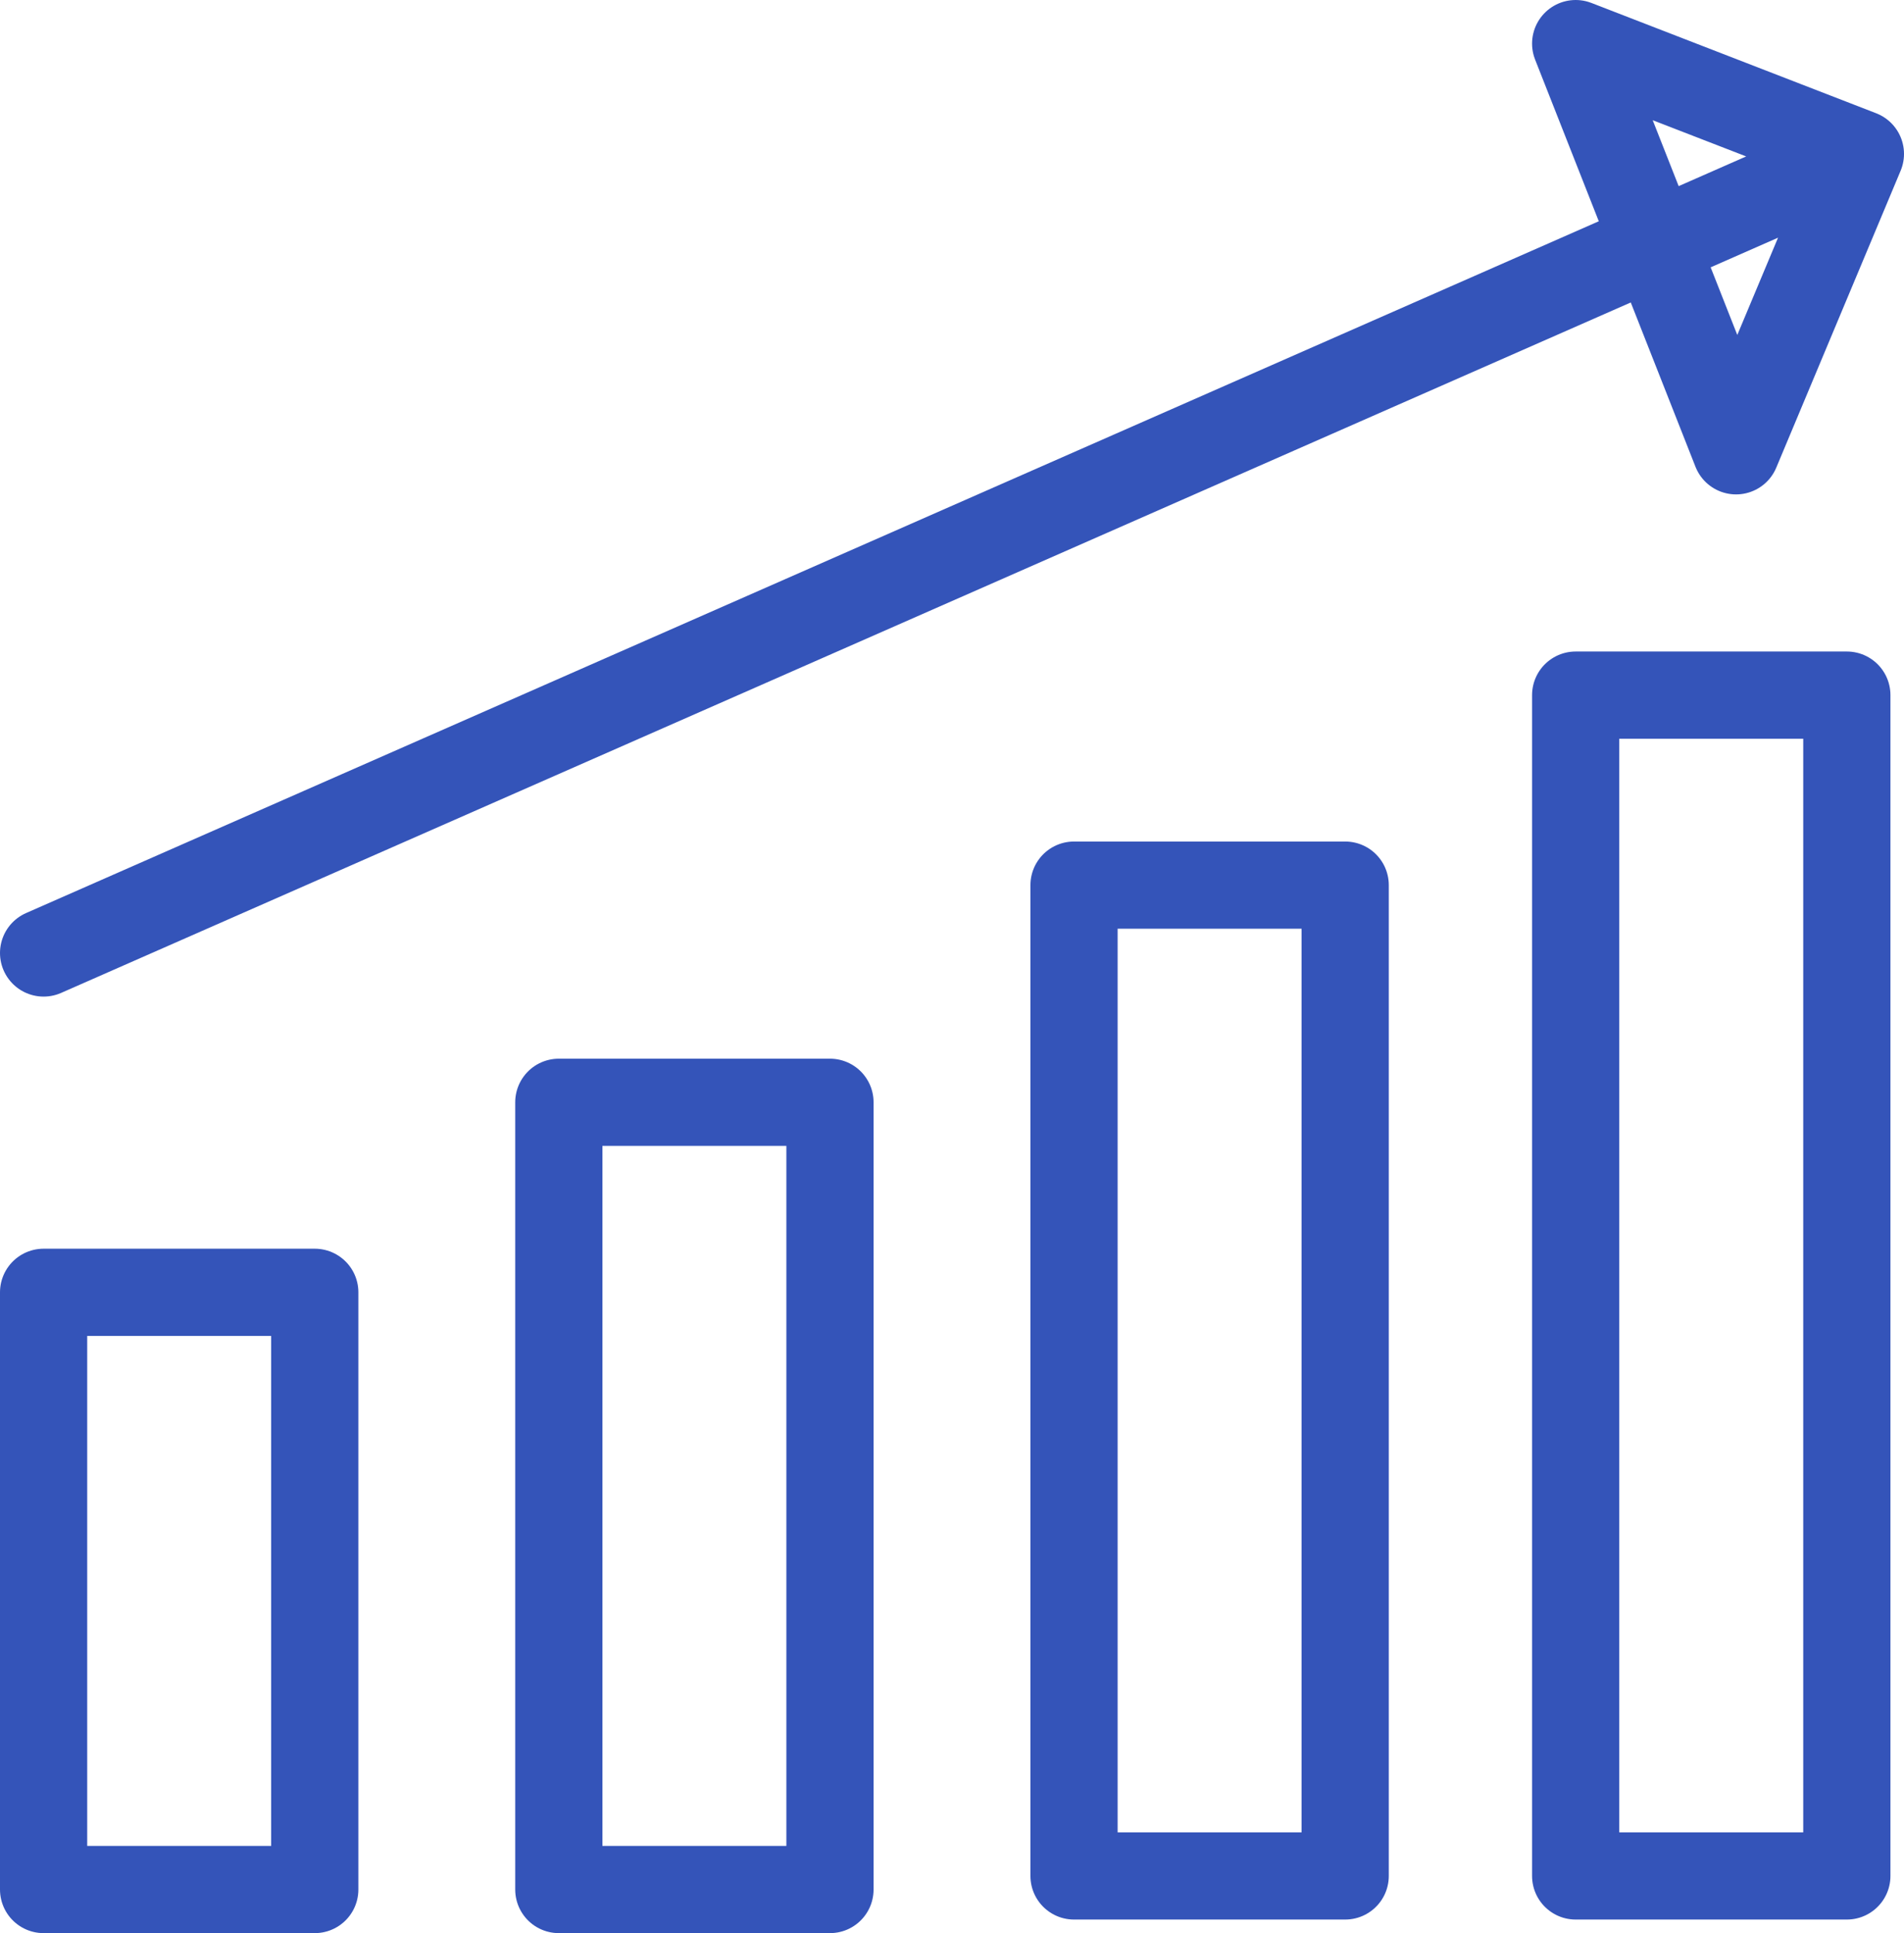 <?xml version="1.0" encoding="UTF-8"?>
<svg width="131px" height="133px" viewBox="0 0 131 133" version="1.1" xmlns="http://www.w3.org/2000/svg" xmlns:xlink="http://www.w3.org/1999/xlink">
    <!-- Generator: Sketch 52.5 (67469) - http://www.bohemiancoding.com/sketch -->
    <title>icon_unlimited_usenet</title>
    <desc>Created with Sketch.</desc>
    <g id="Specials---redesign" stroke="none" stroke-width="1" fill="none" fill-rule="evenodd" stroke-linecap="round" stroke-linejoin="round">
        <g id="sn_special_redesign" transform="translate(-1058, -942)" stroke="#3454B9" stroke-width="6">
            <path d="M1061,1030.912 L1079.657,1030.912 L1079.657,1072 L1061,1072 L1061,1030.912 Z M1096.448,1017.838 L1115.104,1017.838 L1115.104,1072 L1096.448,1072 L1096.448,1017.838 Z M1131.896,1002.897 L1150.552,1002.897 L1150.552,1071.066 L1131.896,1071.066 L1131.896,1002.897 Z M1166.41,989.824 L1185.067,989.824 L1185.067,1071.066 L1166.41,1071.066 L1166.41,989.824 Z M1184.134,953.404 L1061,1007.566 L1184.134,953.404 Z M1166.41,945 L1186,952.589 L1177.445,973.015 L1166.41,945 Z" id="icon_unlimited_usenet"></path>
        </g>
    </g>
</svg>